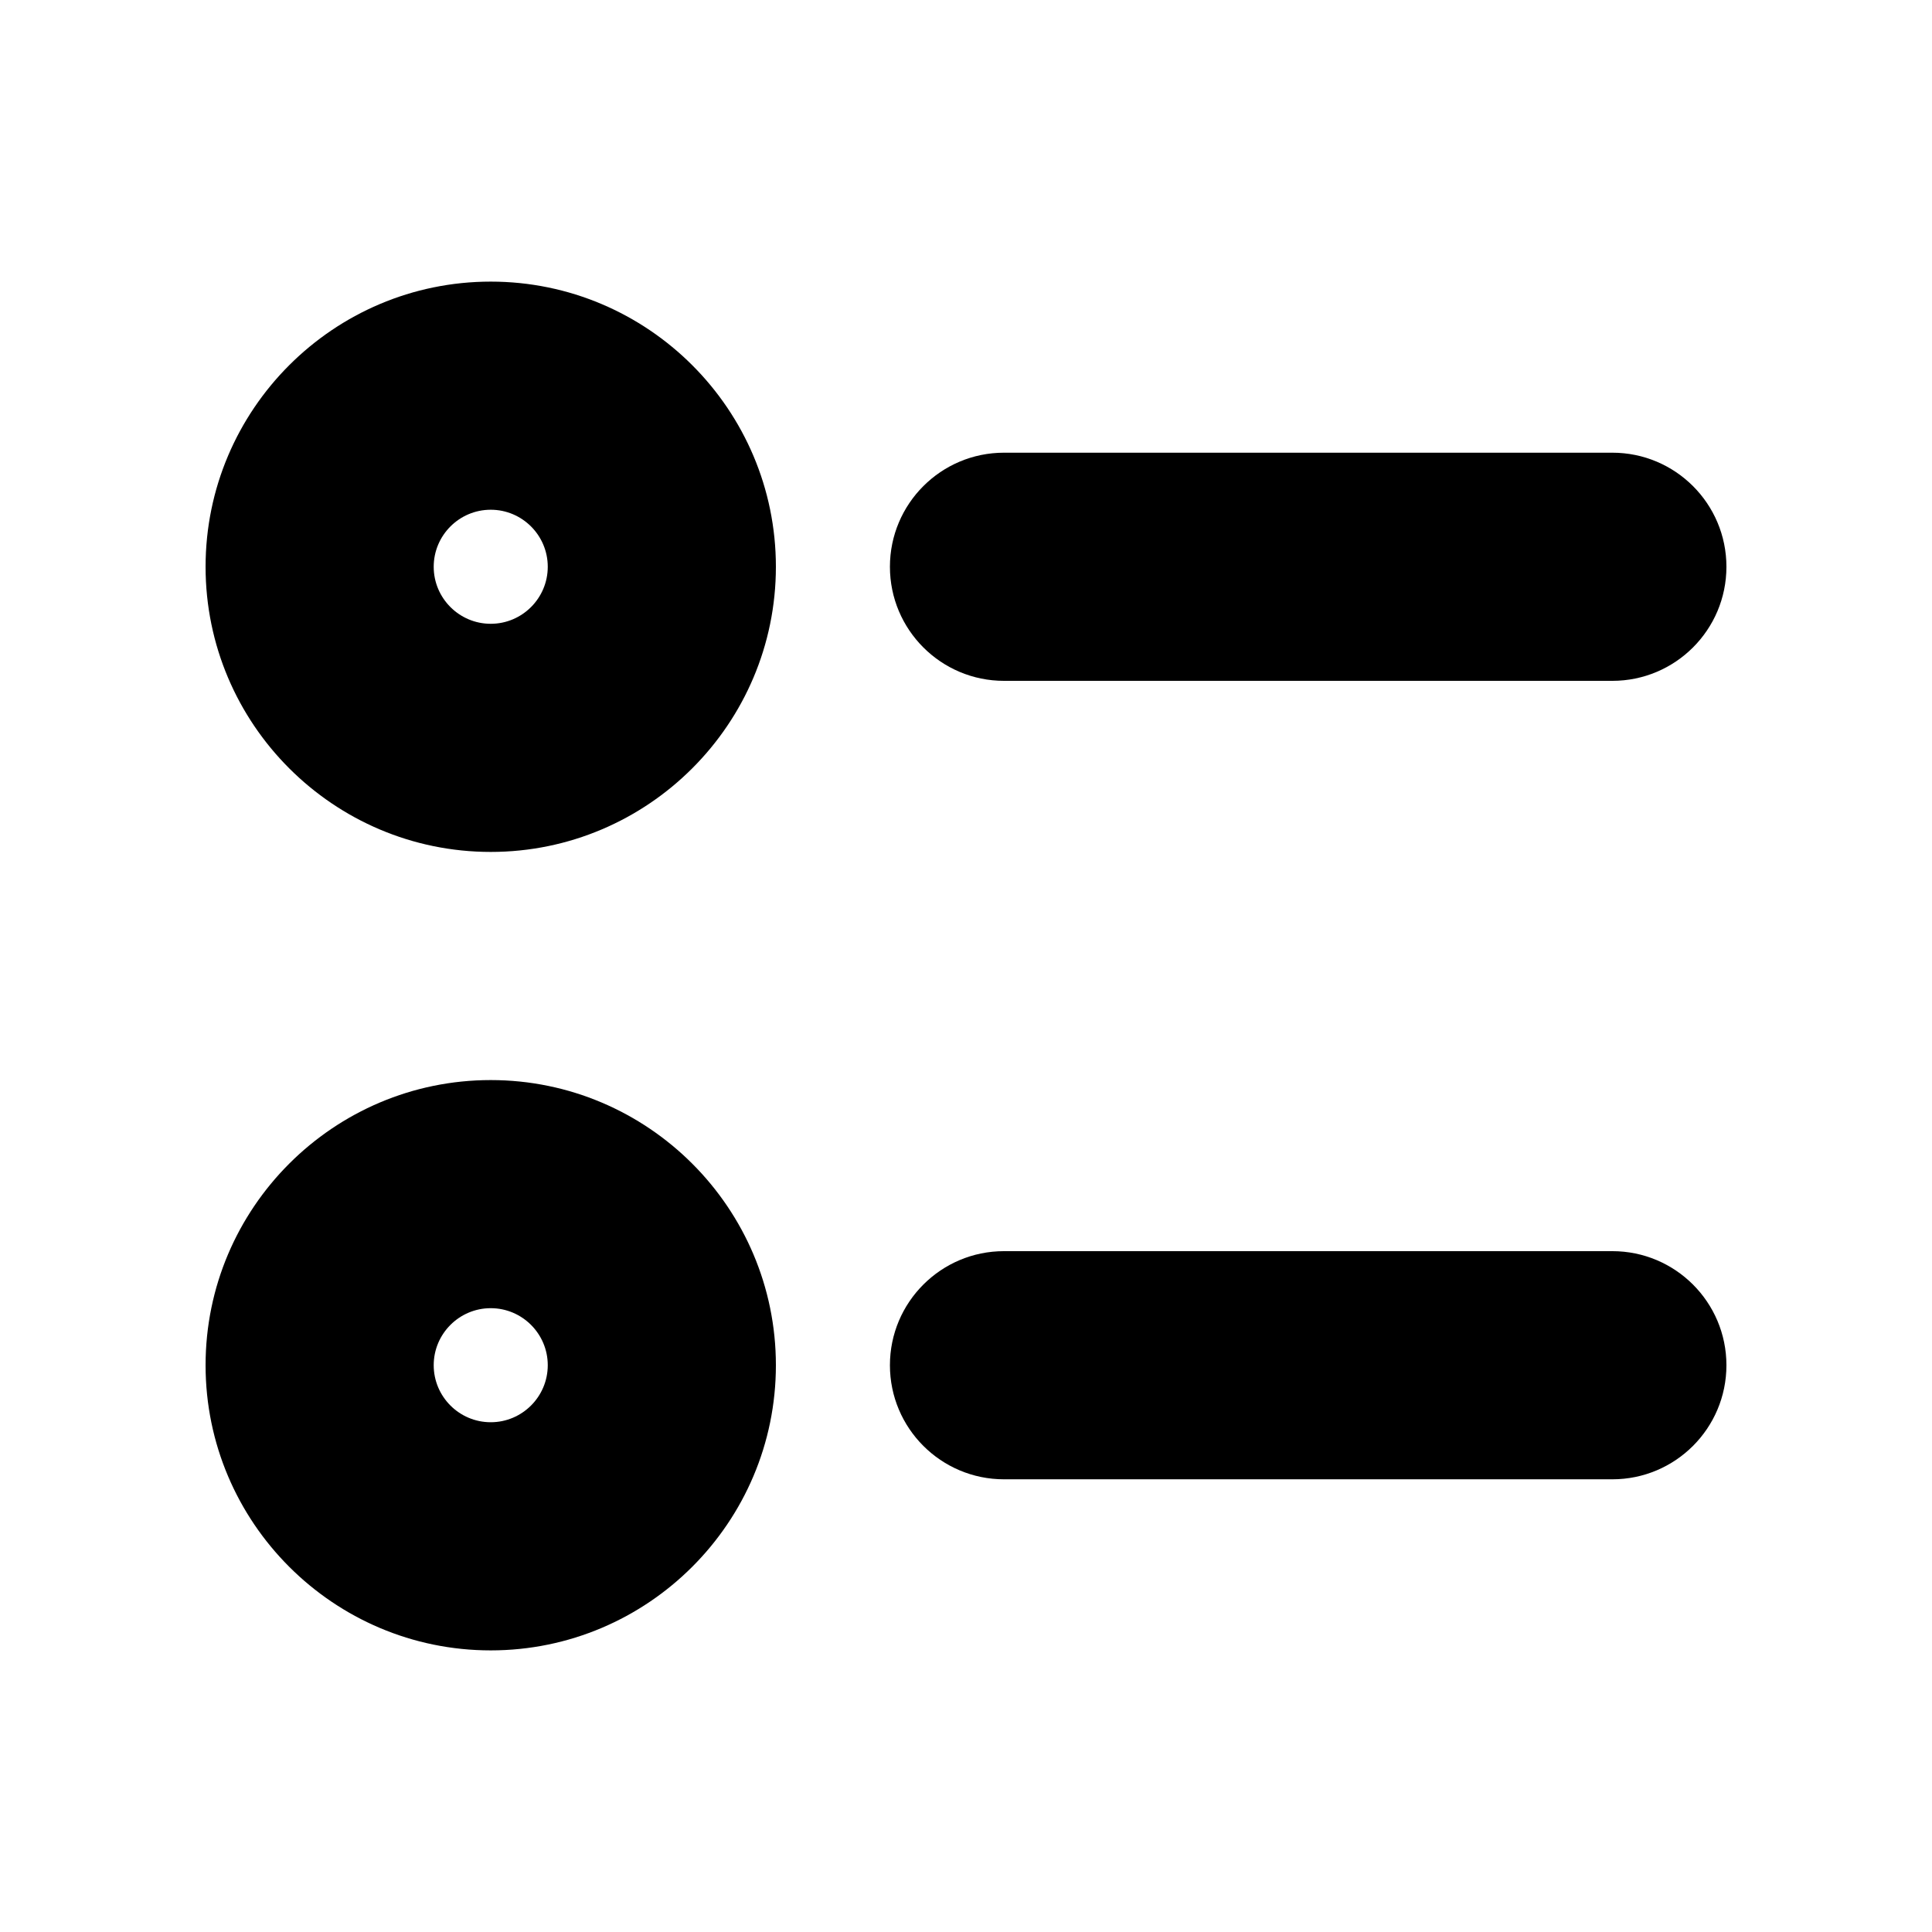 <?xml version="1.0" encoding="UTF-8"?>
<!-- Uploaded to: SVG Repo, www.svgrepo.com, Generator: SVG Repo Mixer Tools -->
<svg fill="#000000" width="800px" height="800px" version="1.1" viewBox="144 144 512 512" xmlns="http://www.w3.org/2000/svg">
 <g>
  <path d="m274.05 369.77c-41.672 0-75.57-33.902-75.57-75.57 0-41.672 33.902-75.57 75.57-75.57 41.672 0 75.57 33.902 75.57 75.57s-33.902 75.57-75.57 75.57zm0-90.684c-8.332 0-15.113 6.781-15.113 15.113s6.781 15.113 15.113 15.113 15.113-6.781 15.113-15.113-6.781-15.113-15.113-15.113z"/>
  <path d="m274.05 581.37c-41.672 0-75.57-33.902-75.57-75.57 0-41.672 33.902-75.57 75.57-75.57 41.672 0 75.57 33.902 75.57 75.57s-33.902 75.57-75.57 75.57zm0-90.688c-8.332 0-15.113 6.781-15.113 15.113s6.781 15.113 15.113 15.113 15.113-6.781 15.113-15.113-6.781-15.113-15.113-15.113z"/>
  <path d="m571.29 324.43h-161.22c-16.691 0-30.23-13.539-30.23-30.23 0-16.691 13.539-30.23 30.23-30.23h161.22c16.691 0 30.23 13.539 30.23 30.23 0 16.695-13.539 30.23-30.23 30.23z"/>
  <path d="m571.29 536.03h-161.22c-16.691 0-30.23-13.539-30.23-30.23s13.539-30.23 30.23-30.23h161.22c16.691 0 30.23 13.539 30.23 30.23s-13.539 30.23-30.23 30.23z"/>
 </g>
</svg>